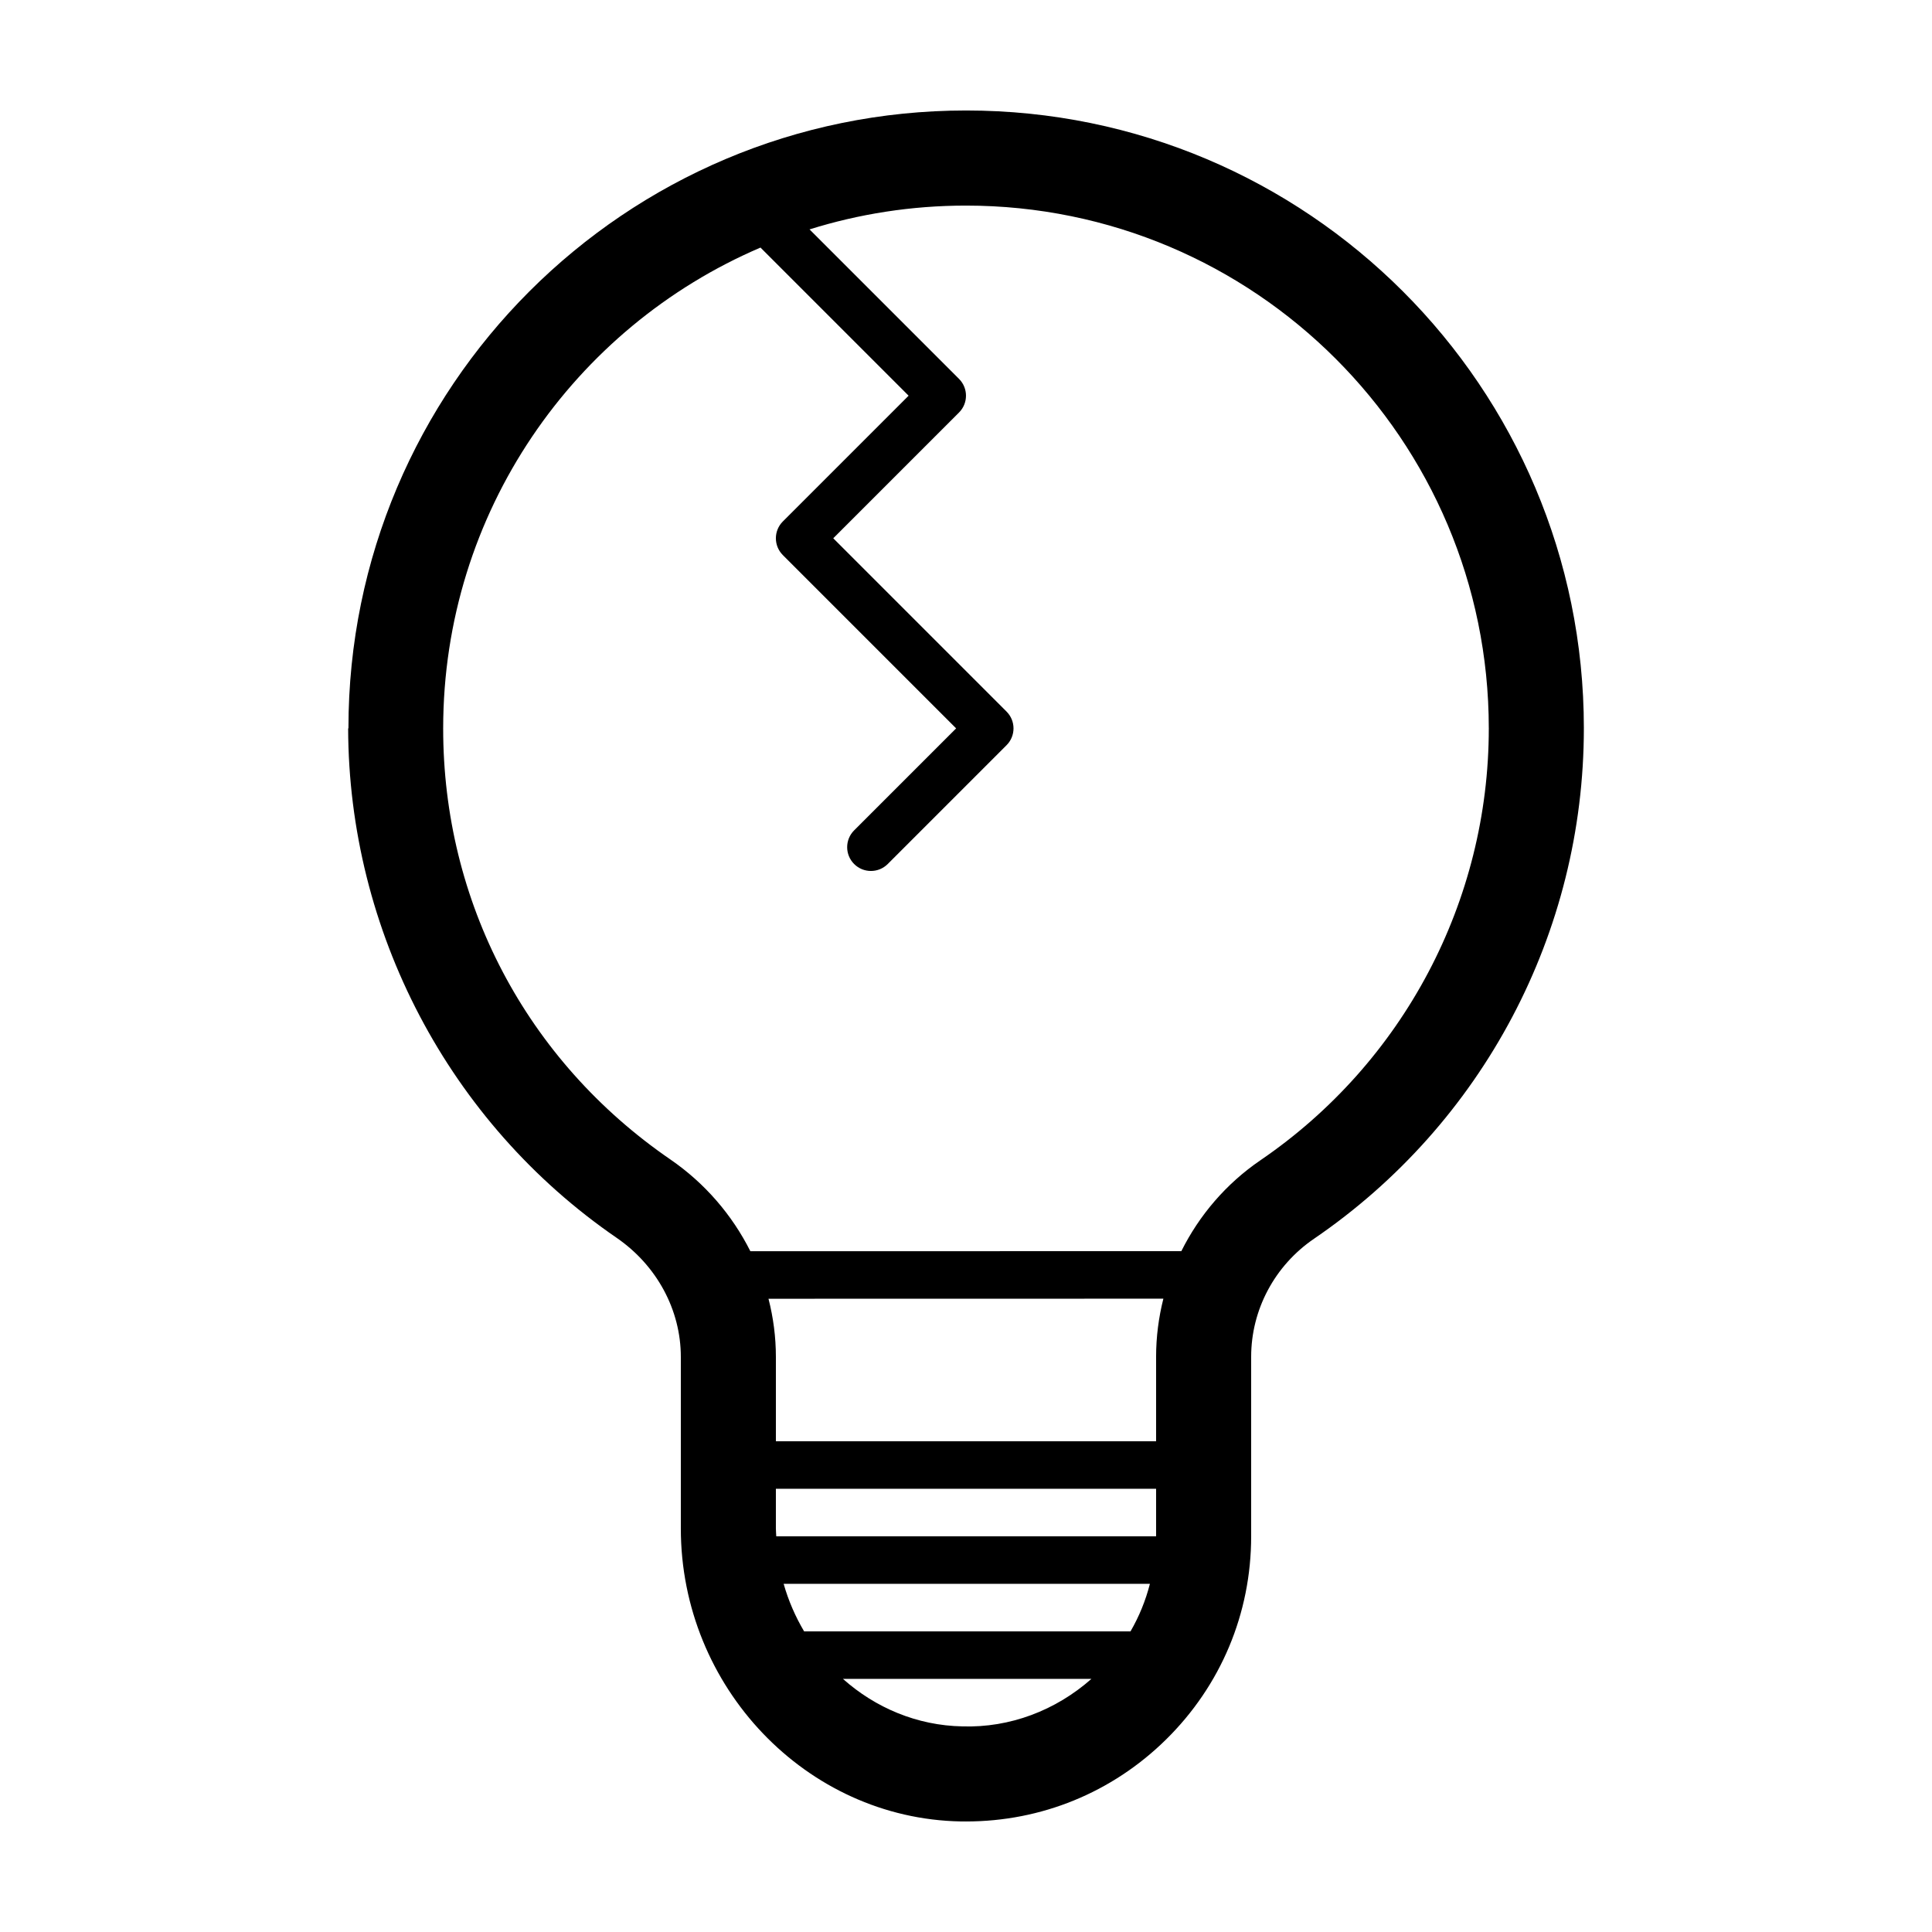 <?xml version="1.0" encoding="UTF-8"?>
<!-- The Best Svg Icon site in the world: iconSvg.co, Visit us! https://iconsvg.co -->
<svg fill="#000000" width="800px" height="800px" version="1.1" viewBox="144 144 512 512" xmlns="http://www.w3.org/2000/svg">
 <path d="m563.74 336.98c0-90.406-73.289-163.7-163.7-163.7-90.41 0-163.7 73.289-163.7 163.7l0.039 0.039-0.117 0.004c0.133 53.602 26.633 104.44 71.133 135 10.664 7.328 17.031 19.125 17.031 31.559v45.469c0 42.066 33.273 76.895 74.16 77.648 0.477 0.004 0.949 0.008 1.426 0.008 19.93 0 38.684-7.656 52.93-21.648 14.594-14.328 22.629-33.473 22.629-53.922v-47.574c0-12.469 6.227-24.164 16.656-31.281 44.777-30.57 71.512-81.137 71.512-135.26h-0.039zm-164.69 264.53c-12.035-0.223-23.074-4.941-31.66-12.586h65.844c-9.465 8.359-21.574 12.98-34.184 12.586zm44.547-25.18h-86.5c-2.309-3.906-4.156-8.121-5.422-12.594h97.062c-1.137 4.422-2.848 8.648-5.141 12.594zm6.781-25.191h-100.66c-0.027-0.695-0.102-1.379-0.102-2.086v-10.508h100.76zm0-47.574v22.383h-100.76v-22.363c0-5.246-0.68-10.41-1.961-15.402l104.65-0.02c-1.258 4.984-1.93 10.148-1.93 15.402zm88.168-166.54c0 45.797-22.625 88.586-60.523 114.46-9.098 6.211-16.203 14.57-20.957 24.086l-114.21 0.02c-4.812-9.562-12-18-21.207-24.324-38.254-26.277-60.23-68.383-60.203-114.24h-0.039l0.039-0.039c0.016-57.176 34.672-106.25 84.121-127.39l0.012 0.055 39.211 39.211-33.332 33.332c-2.457 2.457-2.457 6.445 0 8.906l45.926 45.926-27.035 27.035c-2.457 2.457-2.457 6.445 0 8.906 1.23 1.234 2.844 1.848 4.457 1.848 1.613 0 3.223-0.613 4.453-1.844l31.488-31.488c2.457-2.457 2.457-6.445 0-8.906l-45.926-45.93 33.332-33.332c2.457-2.457 2.457-6.445 0-8.906l-39.59-39.59-0.047-0.02c13.098-4.102 27.031-6.316 41.48-6.316 76.504 0 138.53 62.008 138.55 138.51l0.039 0.039z"/>
</svg>